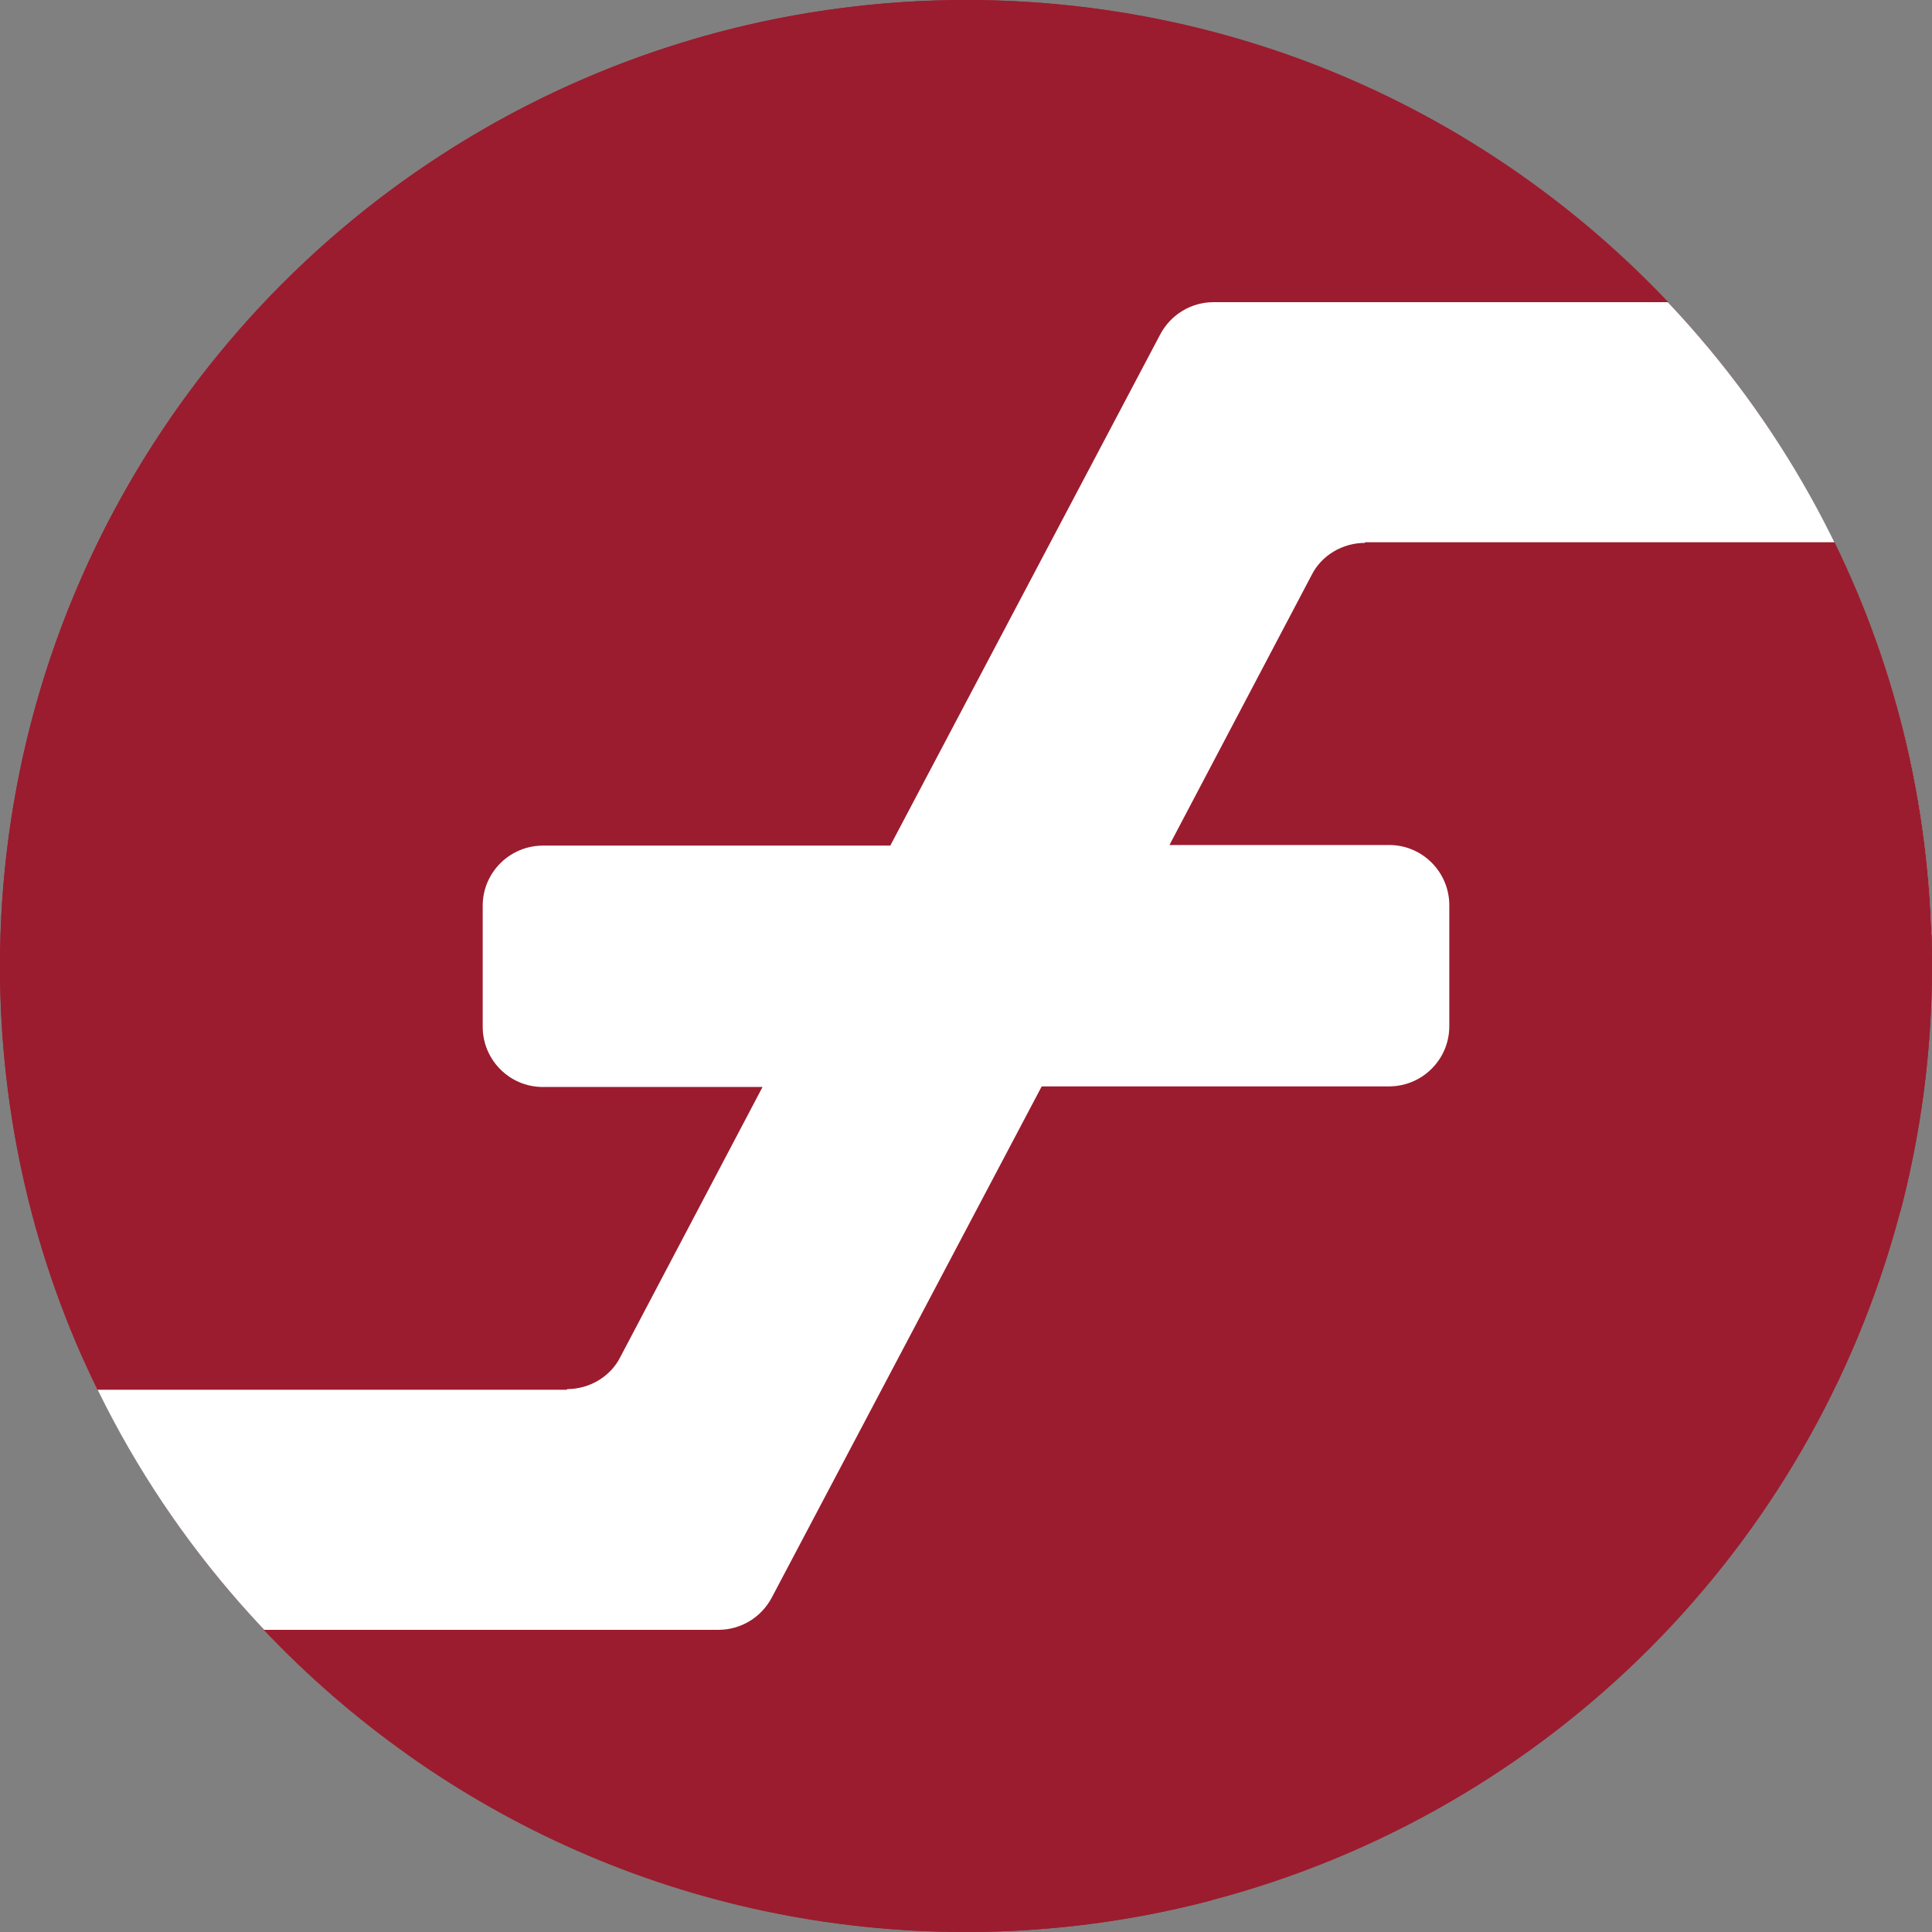 <svg width="32" height="32" viewBox="0 0 32 32" fill="none" xmlns="http://www.w3.org/2000/svg">
<rect x="0" y="0" width="32" height="32" fill="#808080" stroke="none"/>
<circle cx="16" cy="16" r="16" fill="#9B1C2E"/>
<path fill-rule="evenodd" clip-rule="evenodd" d="M1.6 22.4L4.8 15.2L10.4 9.6L16.8 4.8L24 2.4L24.218 2.269C28.739 4.981 31.81 9.861 31.991 15.472L28.8 17.6L20.8 21.6L17.6 27.2L8 28.8L6.717 29.033C4.419 27.393 2.572 25.161 1.402 22.559L1.6 22.4Z" fill="white"/>
<path d="M10.276 22.474C10.112 22.803 9.762 23.008 9.392 23.008V23.019H1.613C0.575 20.902 0 18.518 0 16.01C0 7.162 7.173 0 16.01 0C20.594 0 24.714 1.922 27.633 5.005H20.1C19.73 5.005 19.391 5.21 19.217 5.539L14.746 14.006H8.992C8.447 14.006 7.995 14.448 7.995 15.003V17.007C7.995 17.552 8.437 18.004 8.992 18.004H12.63L10.276 22.474Z" fill="#9B1C2E"/>
<path d="M21.724 9.526C21.888 9.197 22.238 8.992 22.608 8.992V8.981H30.387C31.424 11.098 32 13.482 32 15.99C32 17.405 31.816 18.777 31.472 20.084C30.527 19.742 29.508 19.556 28.445 19.556C23.535 19.556 19.556 23.535 19.556 28.444C19.556 29.507 19.742 30.527 20.084 31.471C18.777 31.816 17.405 32 15.99 32C11.406 32 7.286 30.078 4.367 26.995H11.9C12.27 26.995 12.609 26.79 12.783 26.461L17.254 17.994H23.008C23.553 17.994 24.005 17.552 24.005 16.997V14.993C24.005 14.448 23.563 13.996 23.008 13.996H19.37L21.724 9.526Z" fill="#9B1C2E"/>
</svg>
